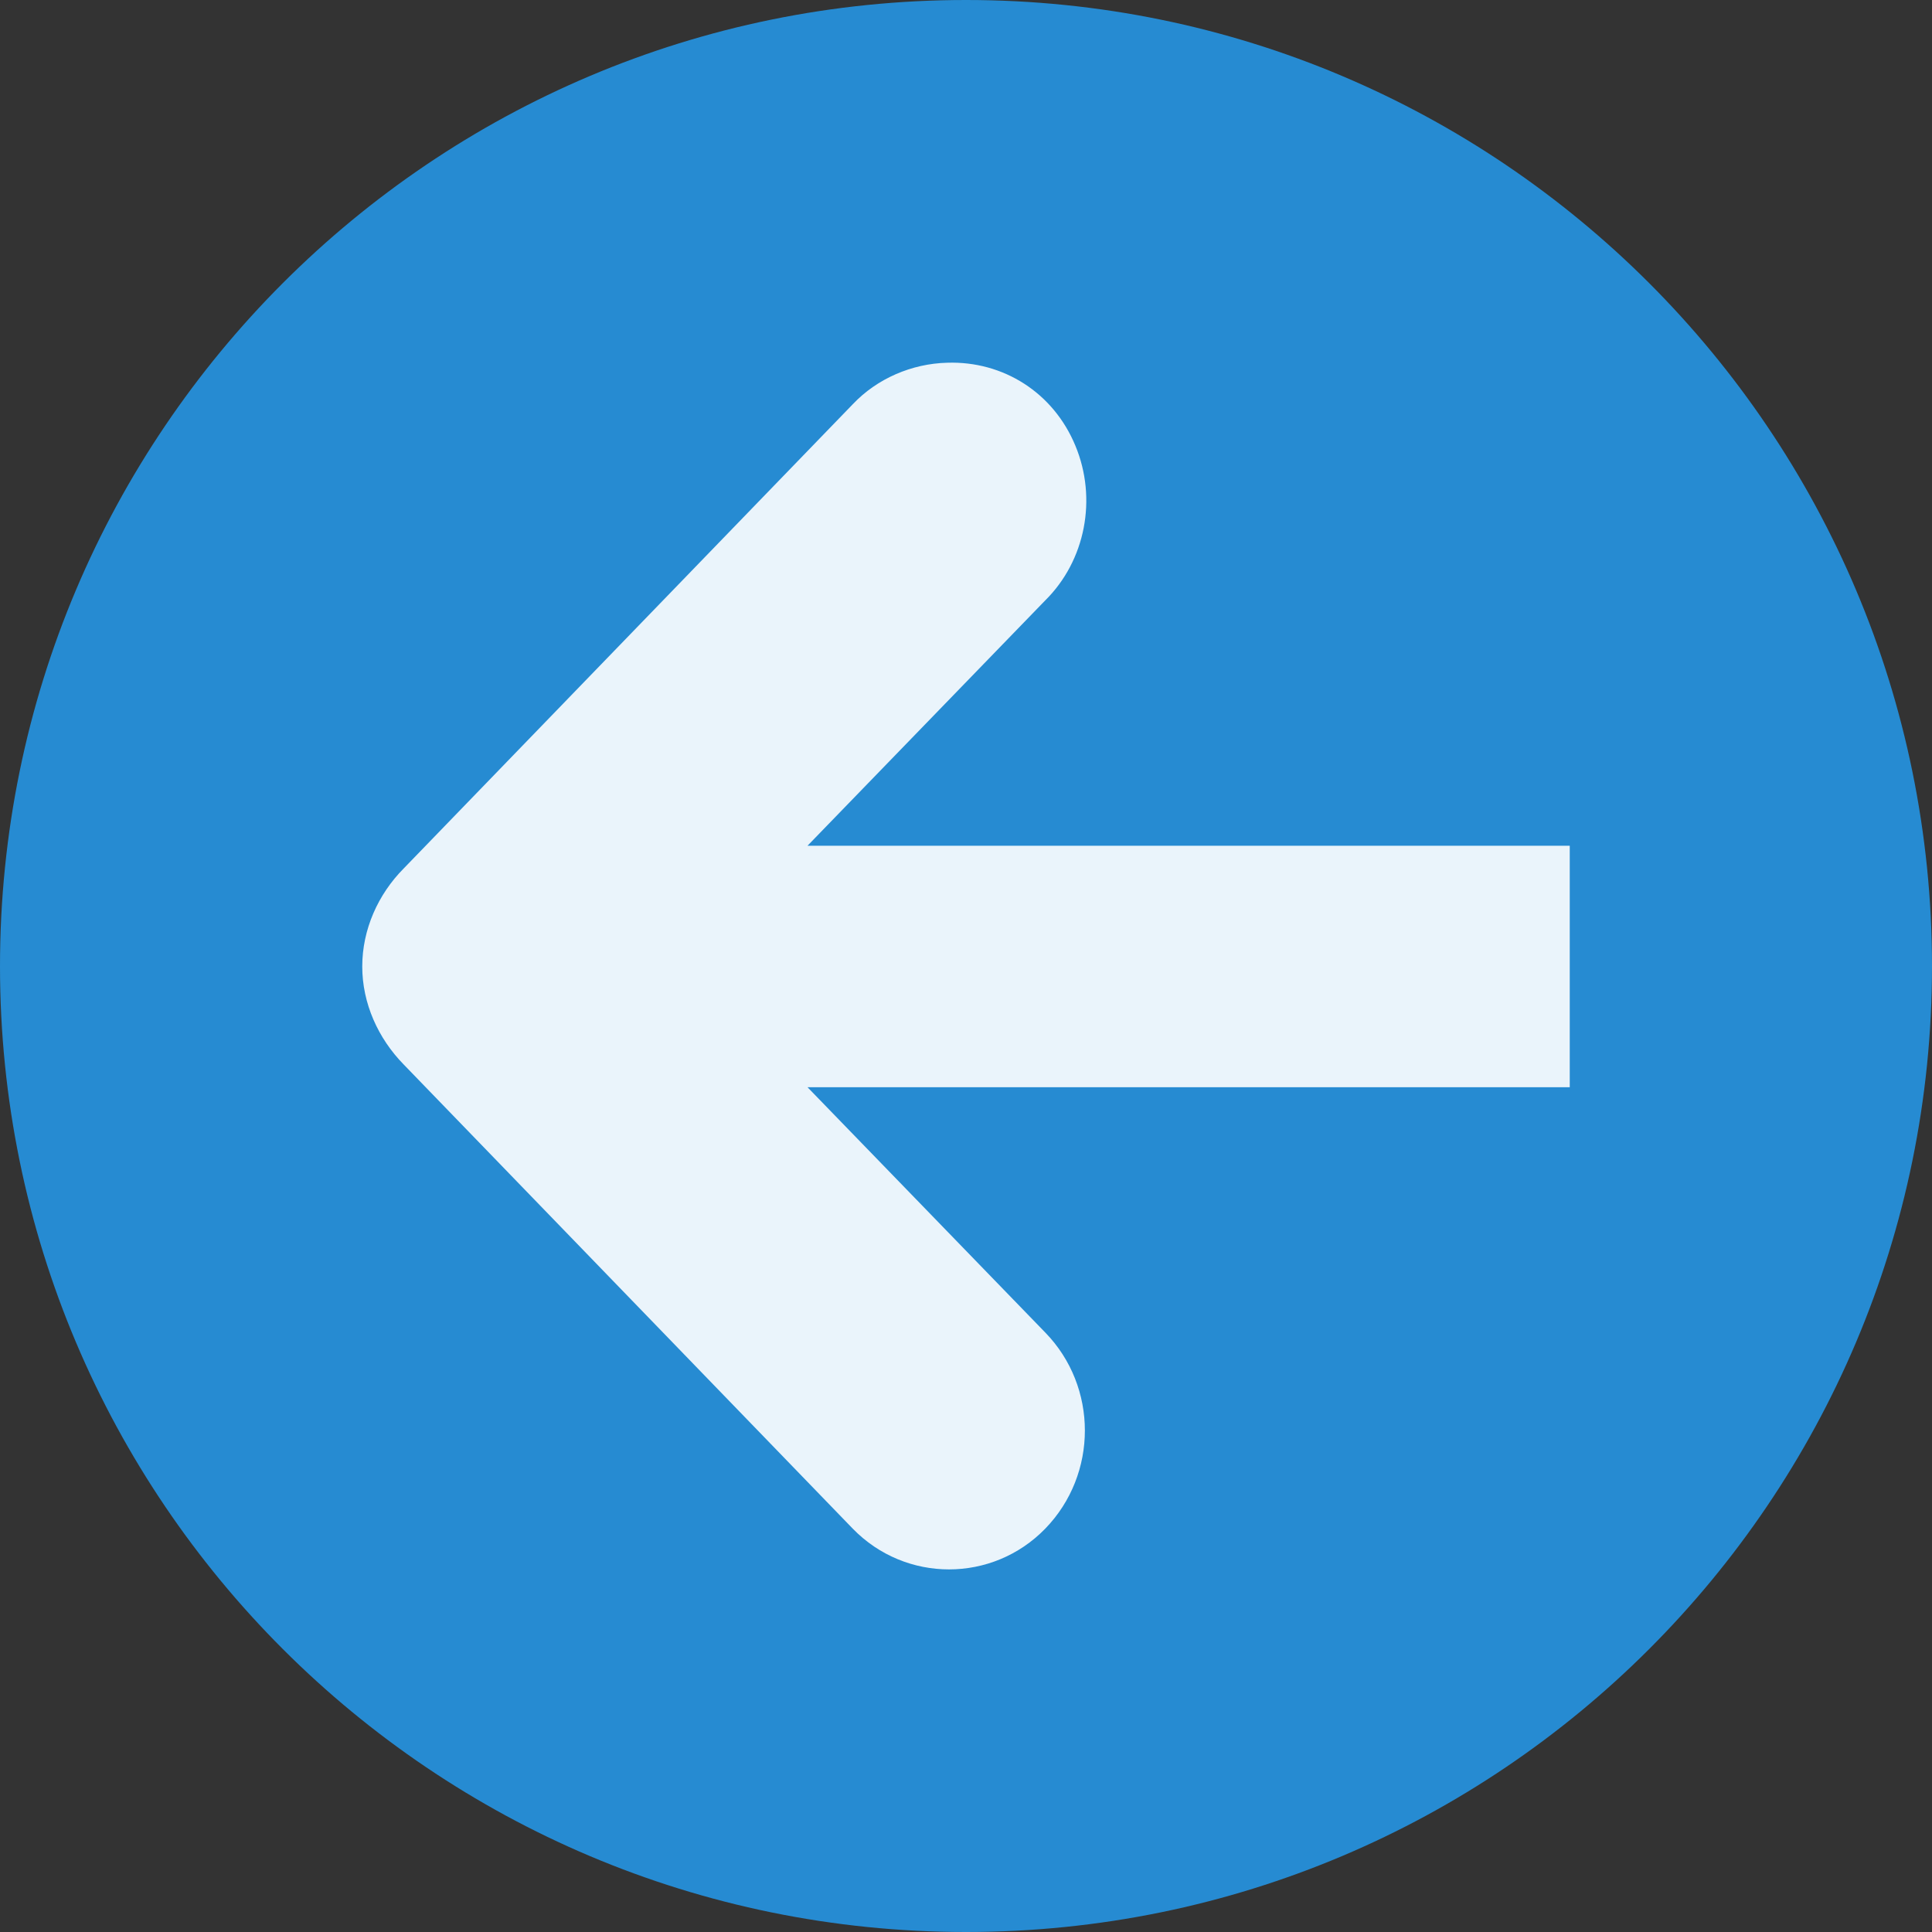 <svg width="32" xmlns="http://www.w3.org/2000/svg" height="32" viewBox="0 0 32 32" xmlns:xlink="http://www.w3.org/1999/xlink">
<rect x="0" y="0" width="32" height="32" fill="#333333" stroke="none"/>
<path style="fill:#268bd2;fill-rule:evenodd" d="M 0 16.004 C 0 24.84 7.164 32 16 32 C 24.836 32 32 24.84 32 16.004 C 32 7.164 24.836 0 16 0 C 7.164 0 0 7.164 0 16.004 Z "/>
<path style="fill:#fff;fill-opacity:.902" d="M 15.688 6.008 C 16.617 5.977 17.449 6.504 17.812 7.383 C 18.176 8.258 17.98 9.285 17.312 9.945 L 13.375 14.008 L 26 14.008 L 26 18.008 L 13.375 18.008 L 17.312 22.07 C 18.188 22.969 18.188 24.418 17.312 25.32 C 16.438 26.219 15 26.219 14.125 25.32 L 6.688 17.633 C 6.262 17.199 6 16.617 6 16.008 C 6 15.395 6.262 14.812 6.688 14.383 L 14.125 6.695 C 14.527 6.27 15.102 6.023 15.688 6.008 Z "/>
</svg>
